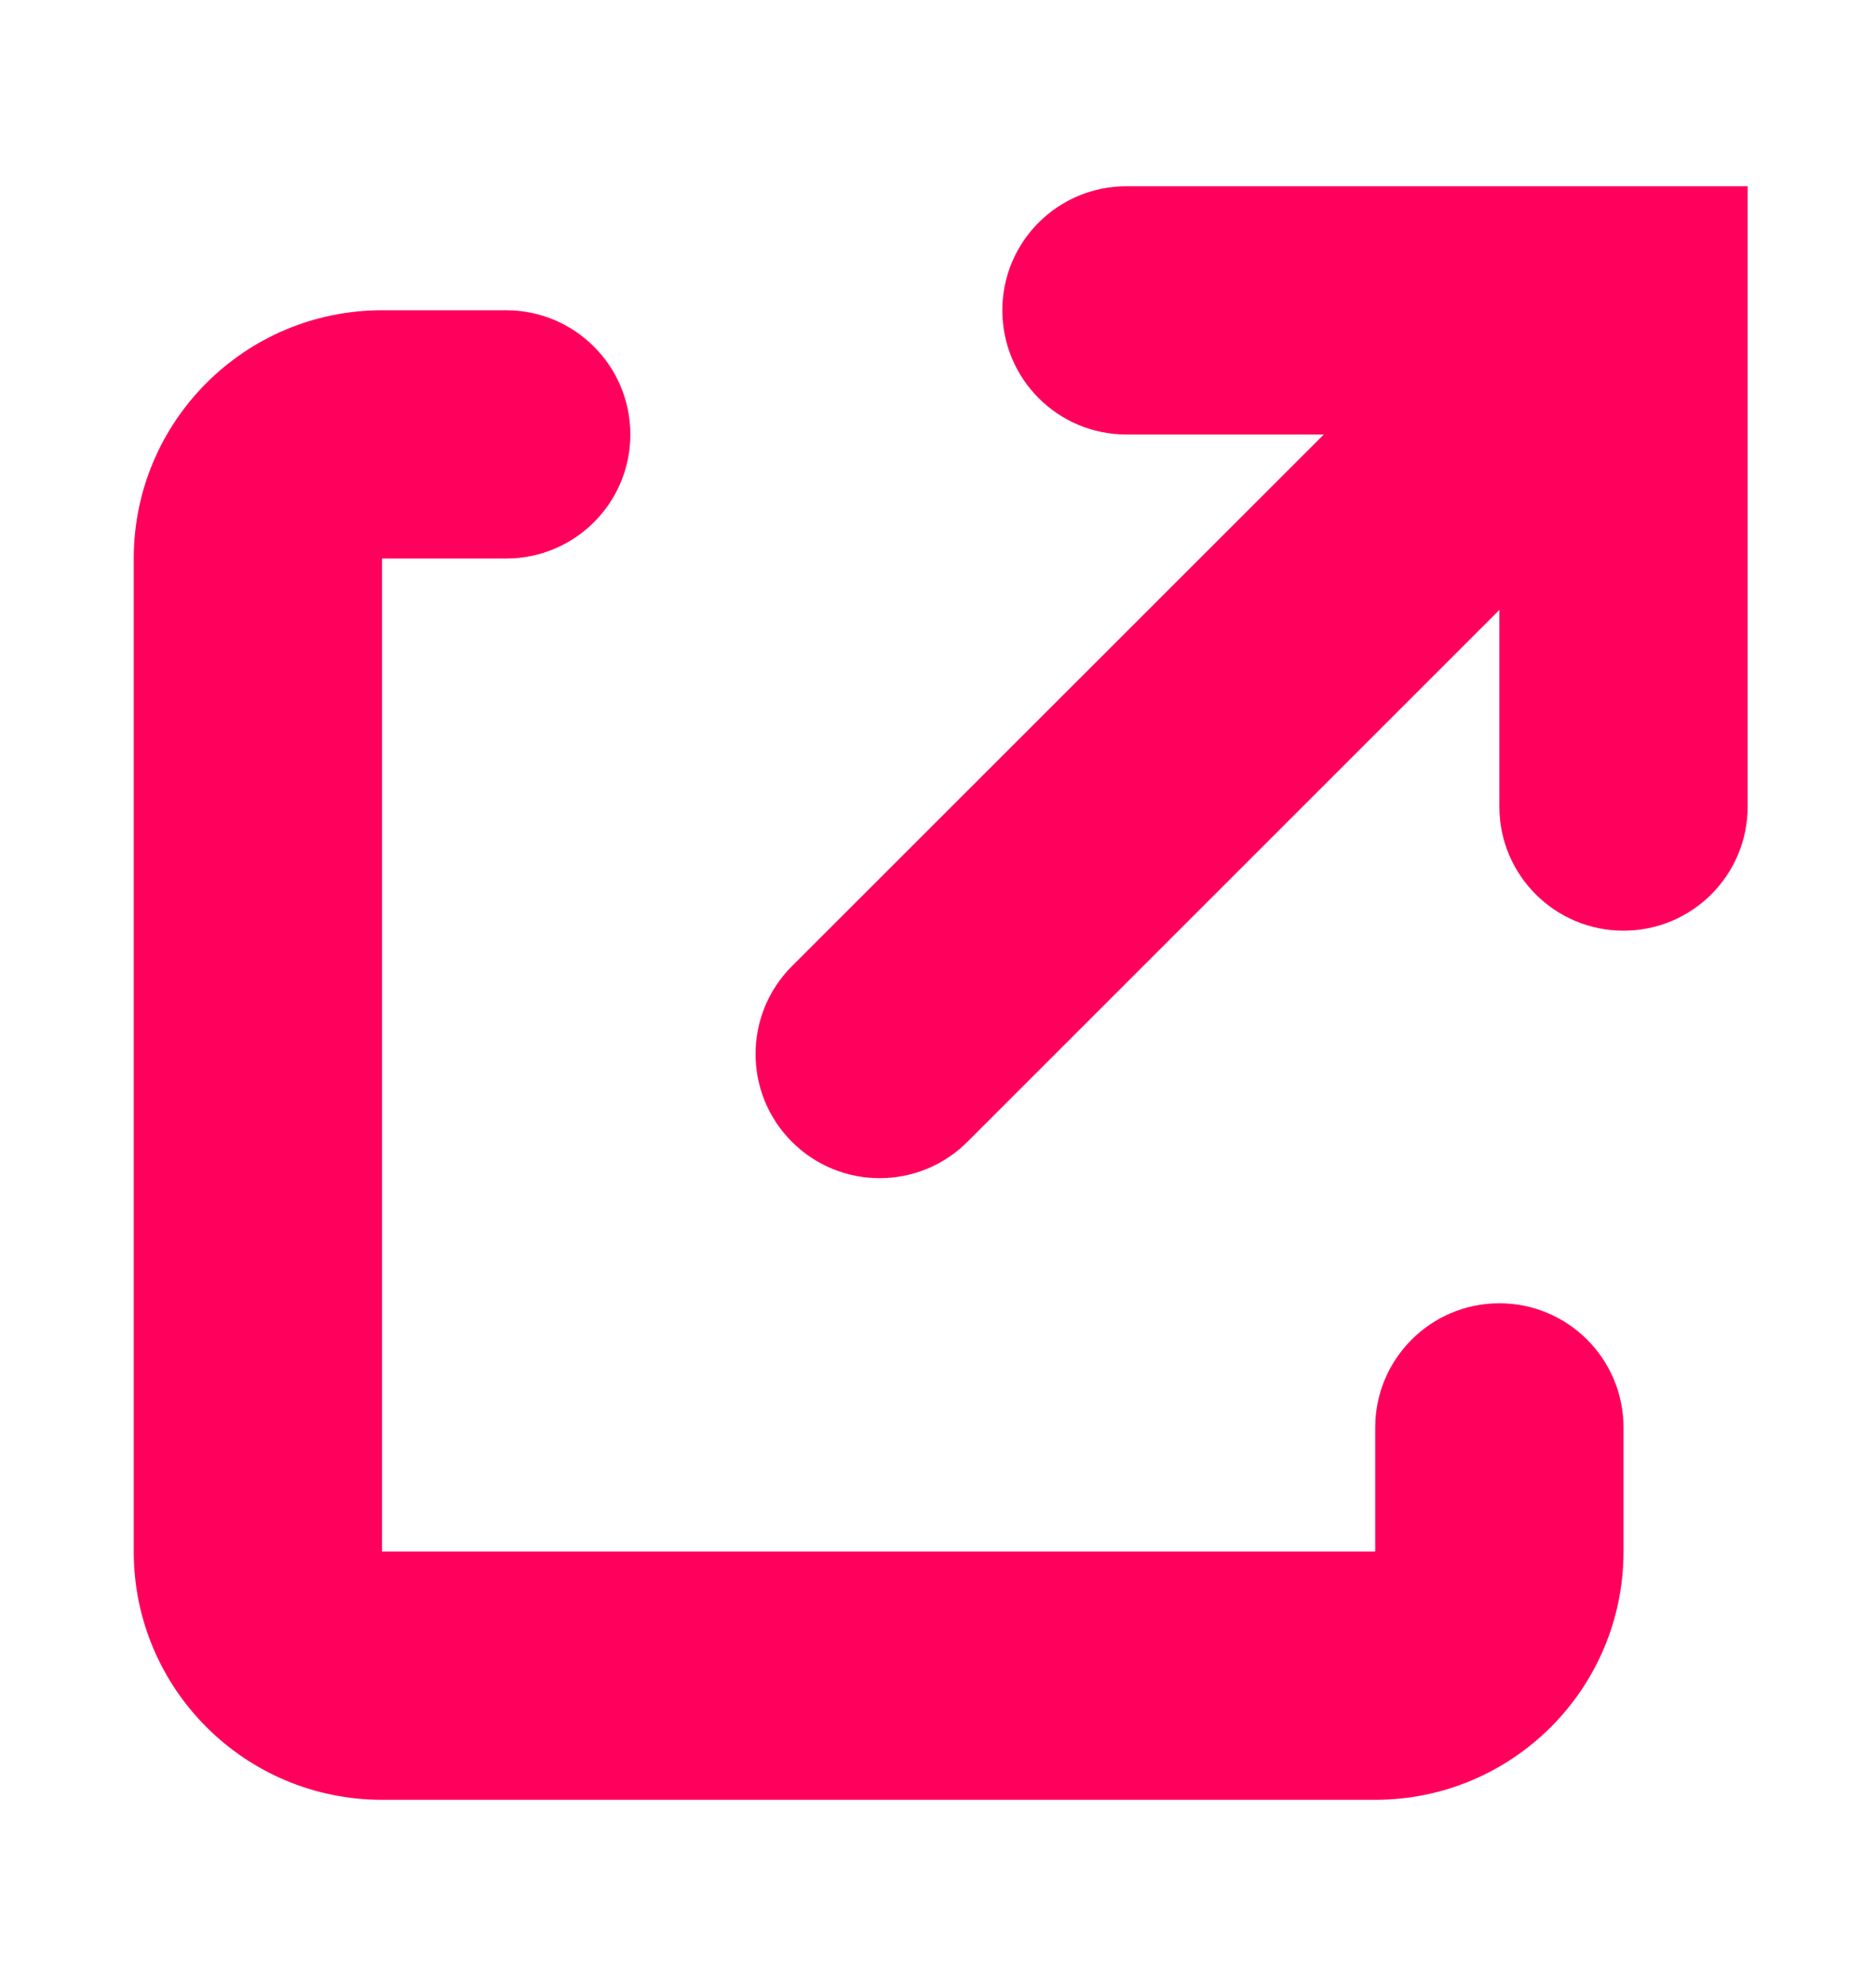 <svg width="17" height="18" viewBox="0 0 17 18" fill="none" xmlns="http://www.w3.org/2000/svg">
<path fill-rule="evenodd" clip-rule="evenodd" d="M4.587 2.812C5.208 2.812 5.712 3.316 5.712 3.938C5.712 4.559 5.208 5.062 4.587 5.062H3.462V14.062H12.462V12.938C12.462 12.316 12.966 11.812 13.587 11.812C14.208 11.812 14.712 12.316 14.712 12.938V14.062C14.712 15.305 13.705 16.312 12.462 16.312H3.462C2.219 16.312 1.212 15.305 1.212 14.062V5.062C1.212 3.82 2.219 2.812 3.462 2.812H4.587ZM15.837 1.688V7.31C15.837 7.932 15.333 8.435 14.712 8.435C14.091 8.435 13.587 7.932 13.587 7.31V5.528L8.767 10.348C8.328 10.788 7.615 10.788 7.176 10.348C6.737 9.909 6.737 9.197 7.176 8.757L11.996 3.938H10.208C9.586 3.938 9.083 3.434 9.083 2.812C9.083 2.191 9.586 1.688 10.208 1.688H15.837Z" fill="#FF005C"/>
</svg>

